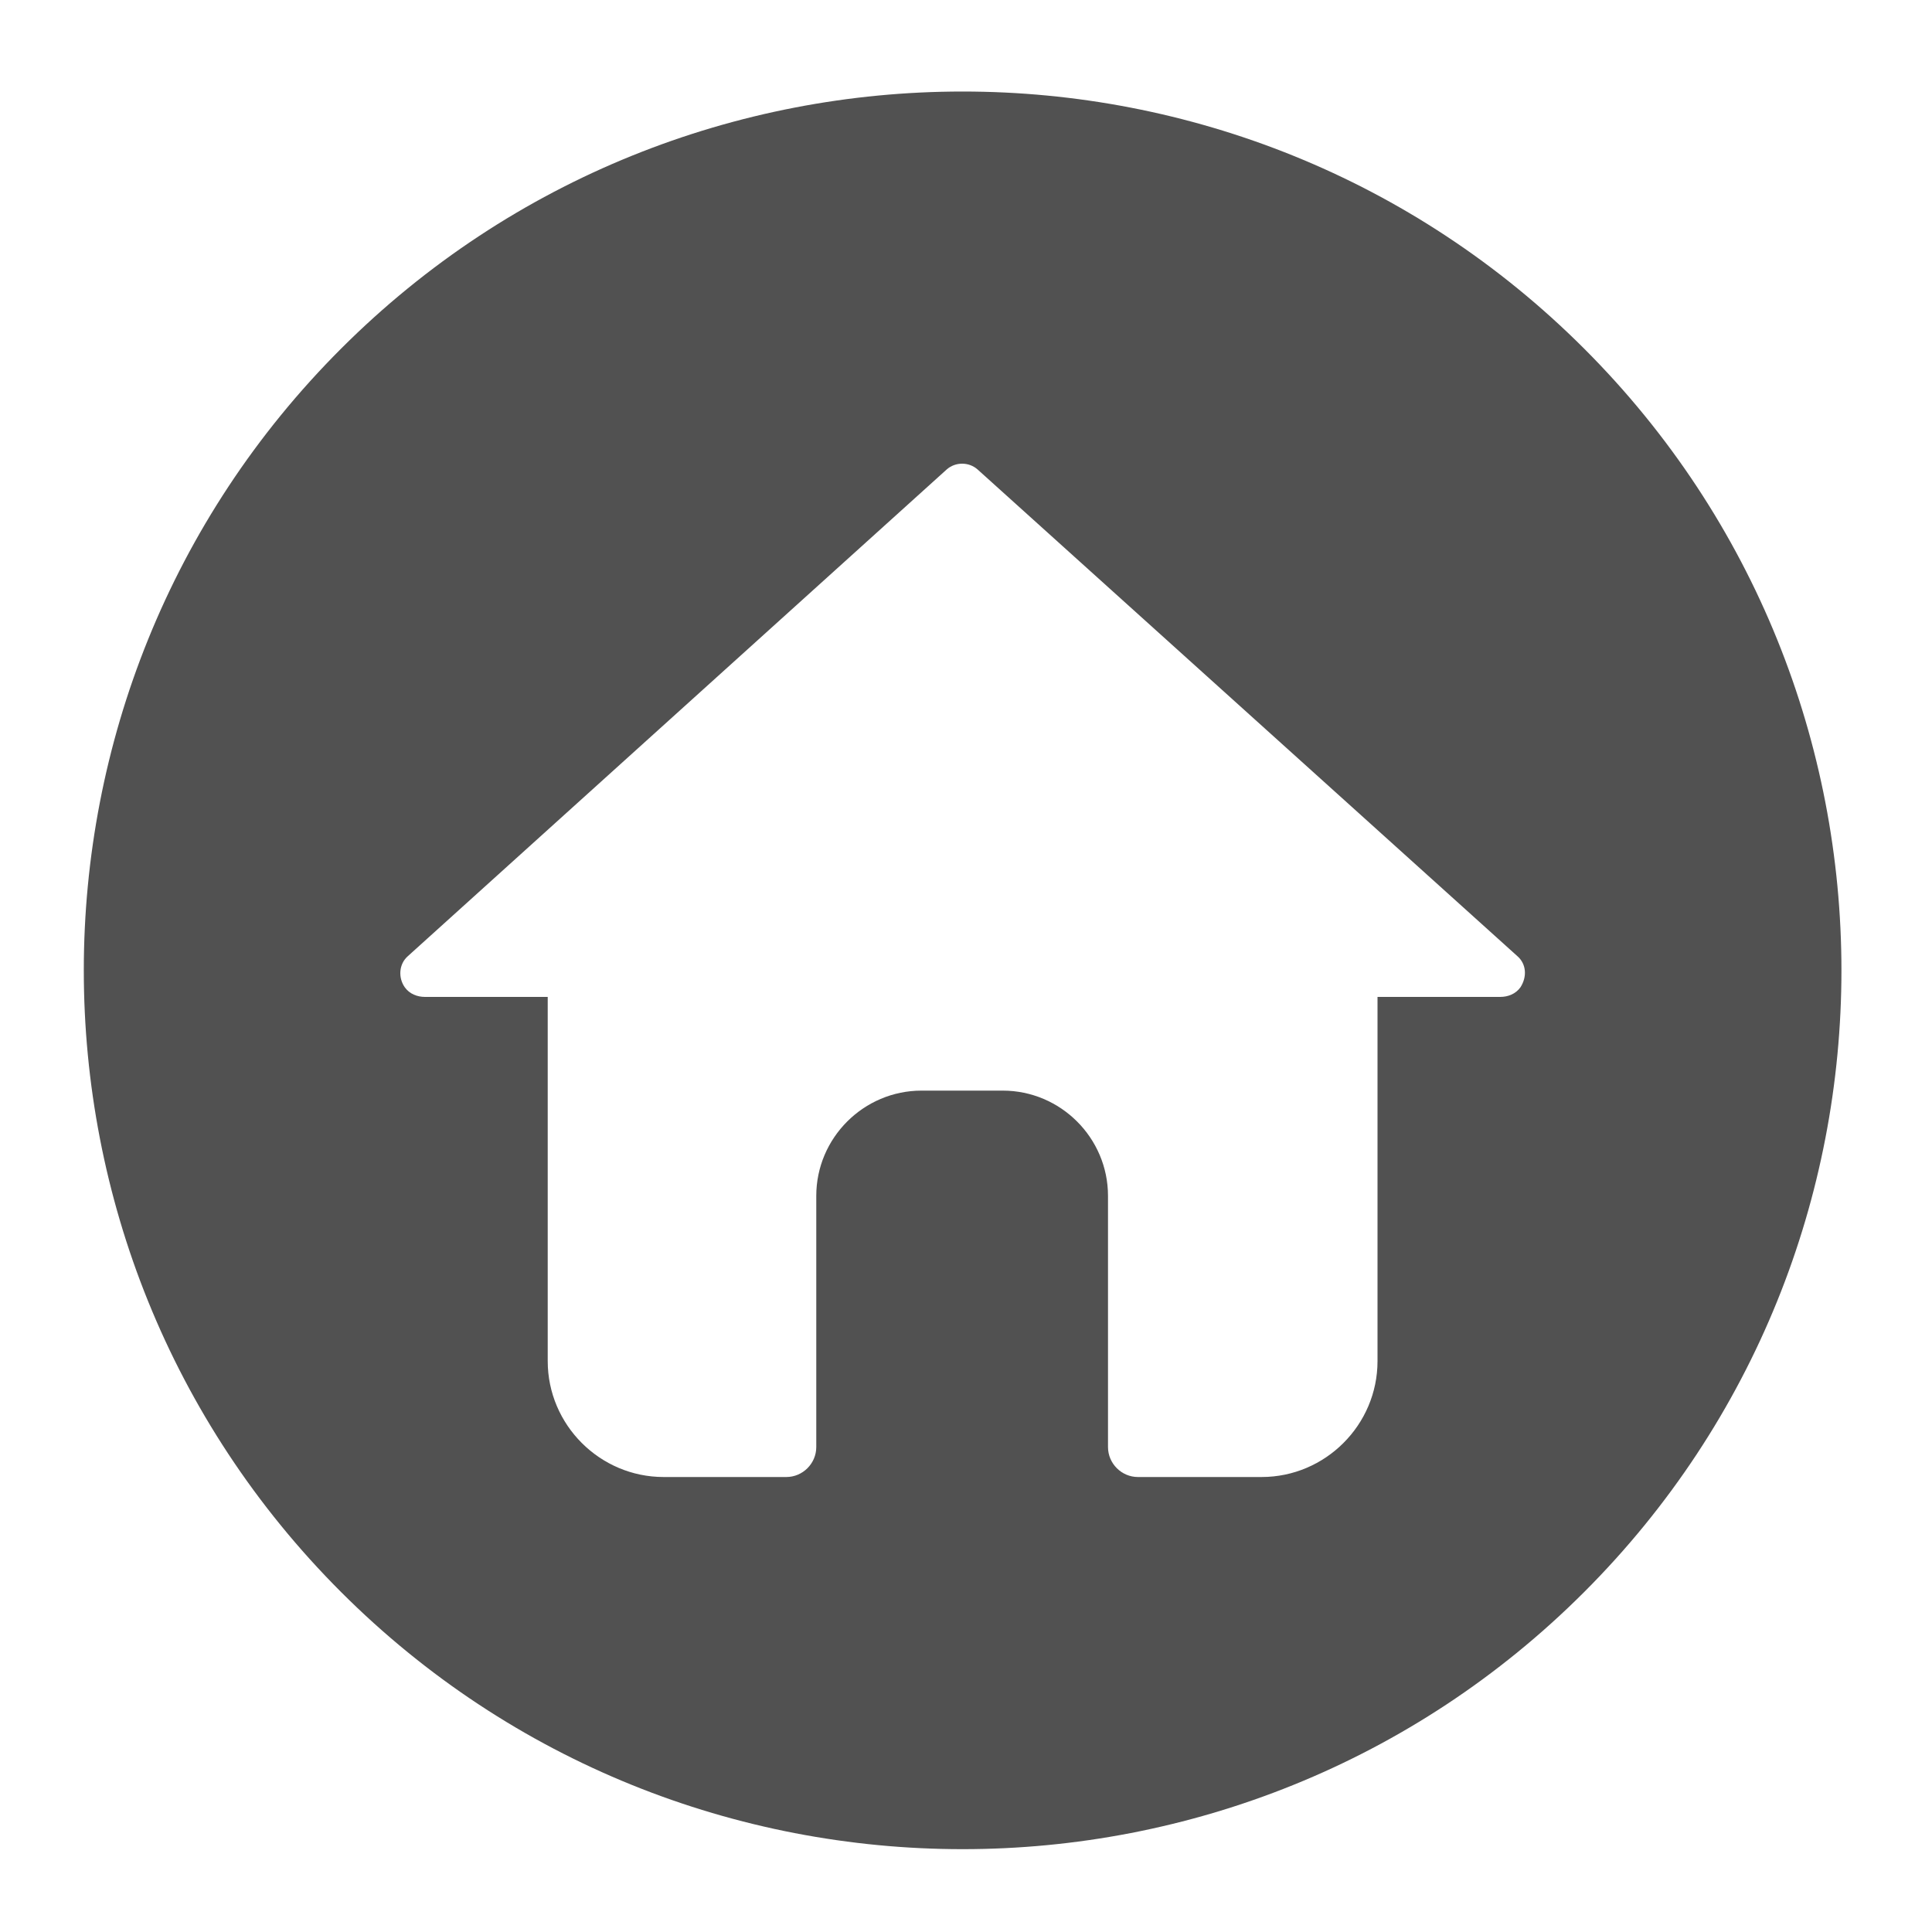 <?xml version="1.0" standalone="no"?><!DOCTYPE svg PUBLIC "-//W3C//DTD SVG 1.1//EN" "http://www.w3.org/Graphics/SVG/1.1/DTD/svg11.dtd"><svg t="1745284256717" class="icon" viewBox="0 0 1024 1024" version="1.1" xmlns="http://www.w3.org/2000/svg" p-id="6025" xmlns:xlink="http://www.w3.org/1999/xlink" width="16" height="16"><path d="M839.68 184.832C657.92 3.072 362.496 3.072 180.736 184.832c-181.76 181.76-181.76 477.184 0 658.944 181.76 181.76 477.184 181.76 658.944 0 181.76-181.76 181.76-477.184 0-658.944z m-33.792 338.432c-2.56 3.584-6.656 5.12-10.752 5.12h-65.024v193.024c0 33.792-27.648 61.44-61.44 61.44h-65.536c-8.704 0-15.872-7.168-15.872-15.872v-133.12c0-30.72-25.088-55.808-55.808-55.808h-43.008c-30.72 0-55.808 25.088-55.808 55.808v133.12c0 8.704-7.168 15.872-15.872 15.872H351.744c-33.792 0-61.44-27.648-61.44-61.44v-193.024H225.28c-4.096 0-8.192-1.536-10.752-5.12-3.584-5.12-3.072-12.288 1.536-16.384L501.76 248.832c4.608-4.096 11.776-4.096 16.384 0L804.352 506.88c4.608 4.096 5.12 10.752 1.536 16.384z" p-id="6026" fill="#515151"></path></svg>
